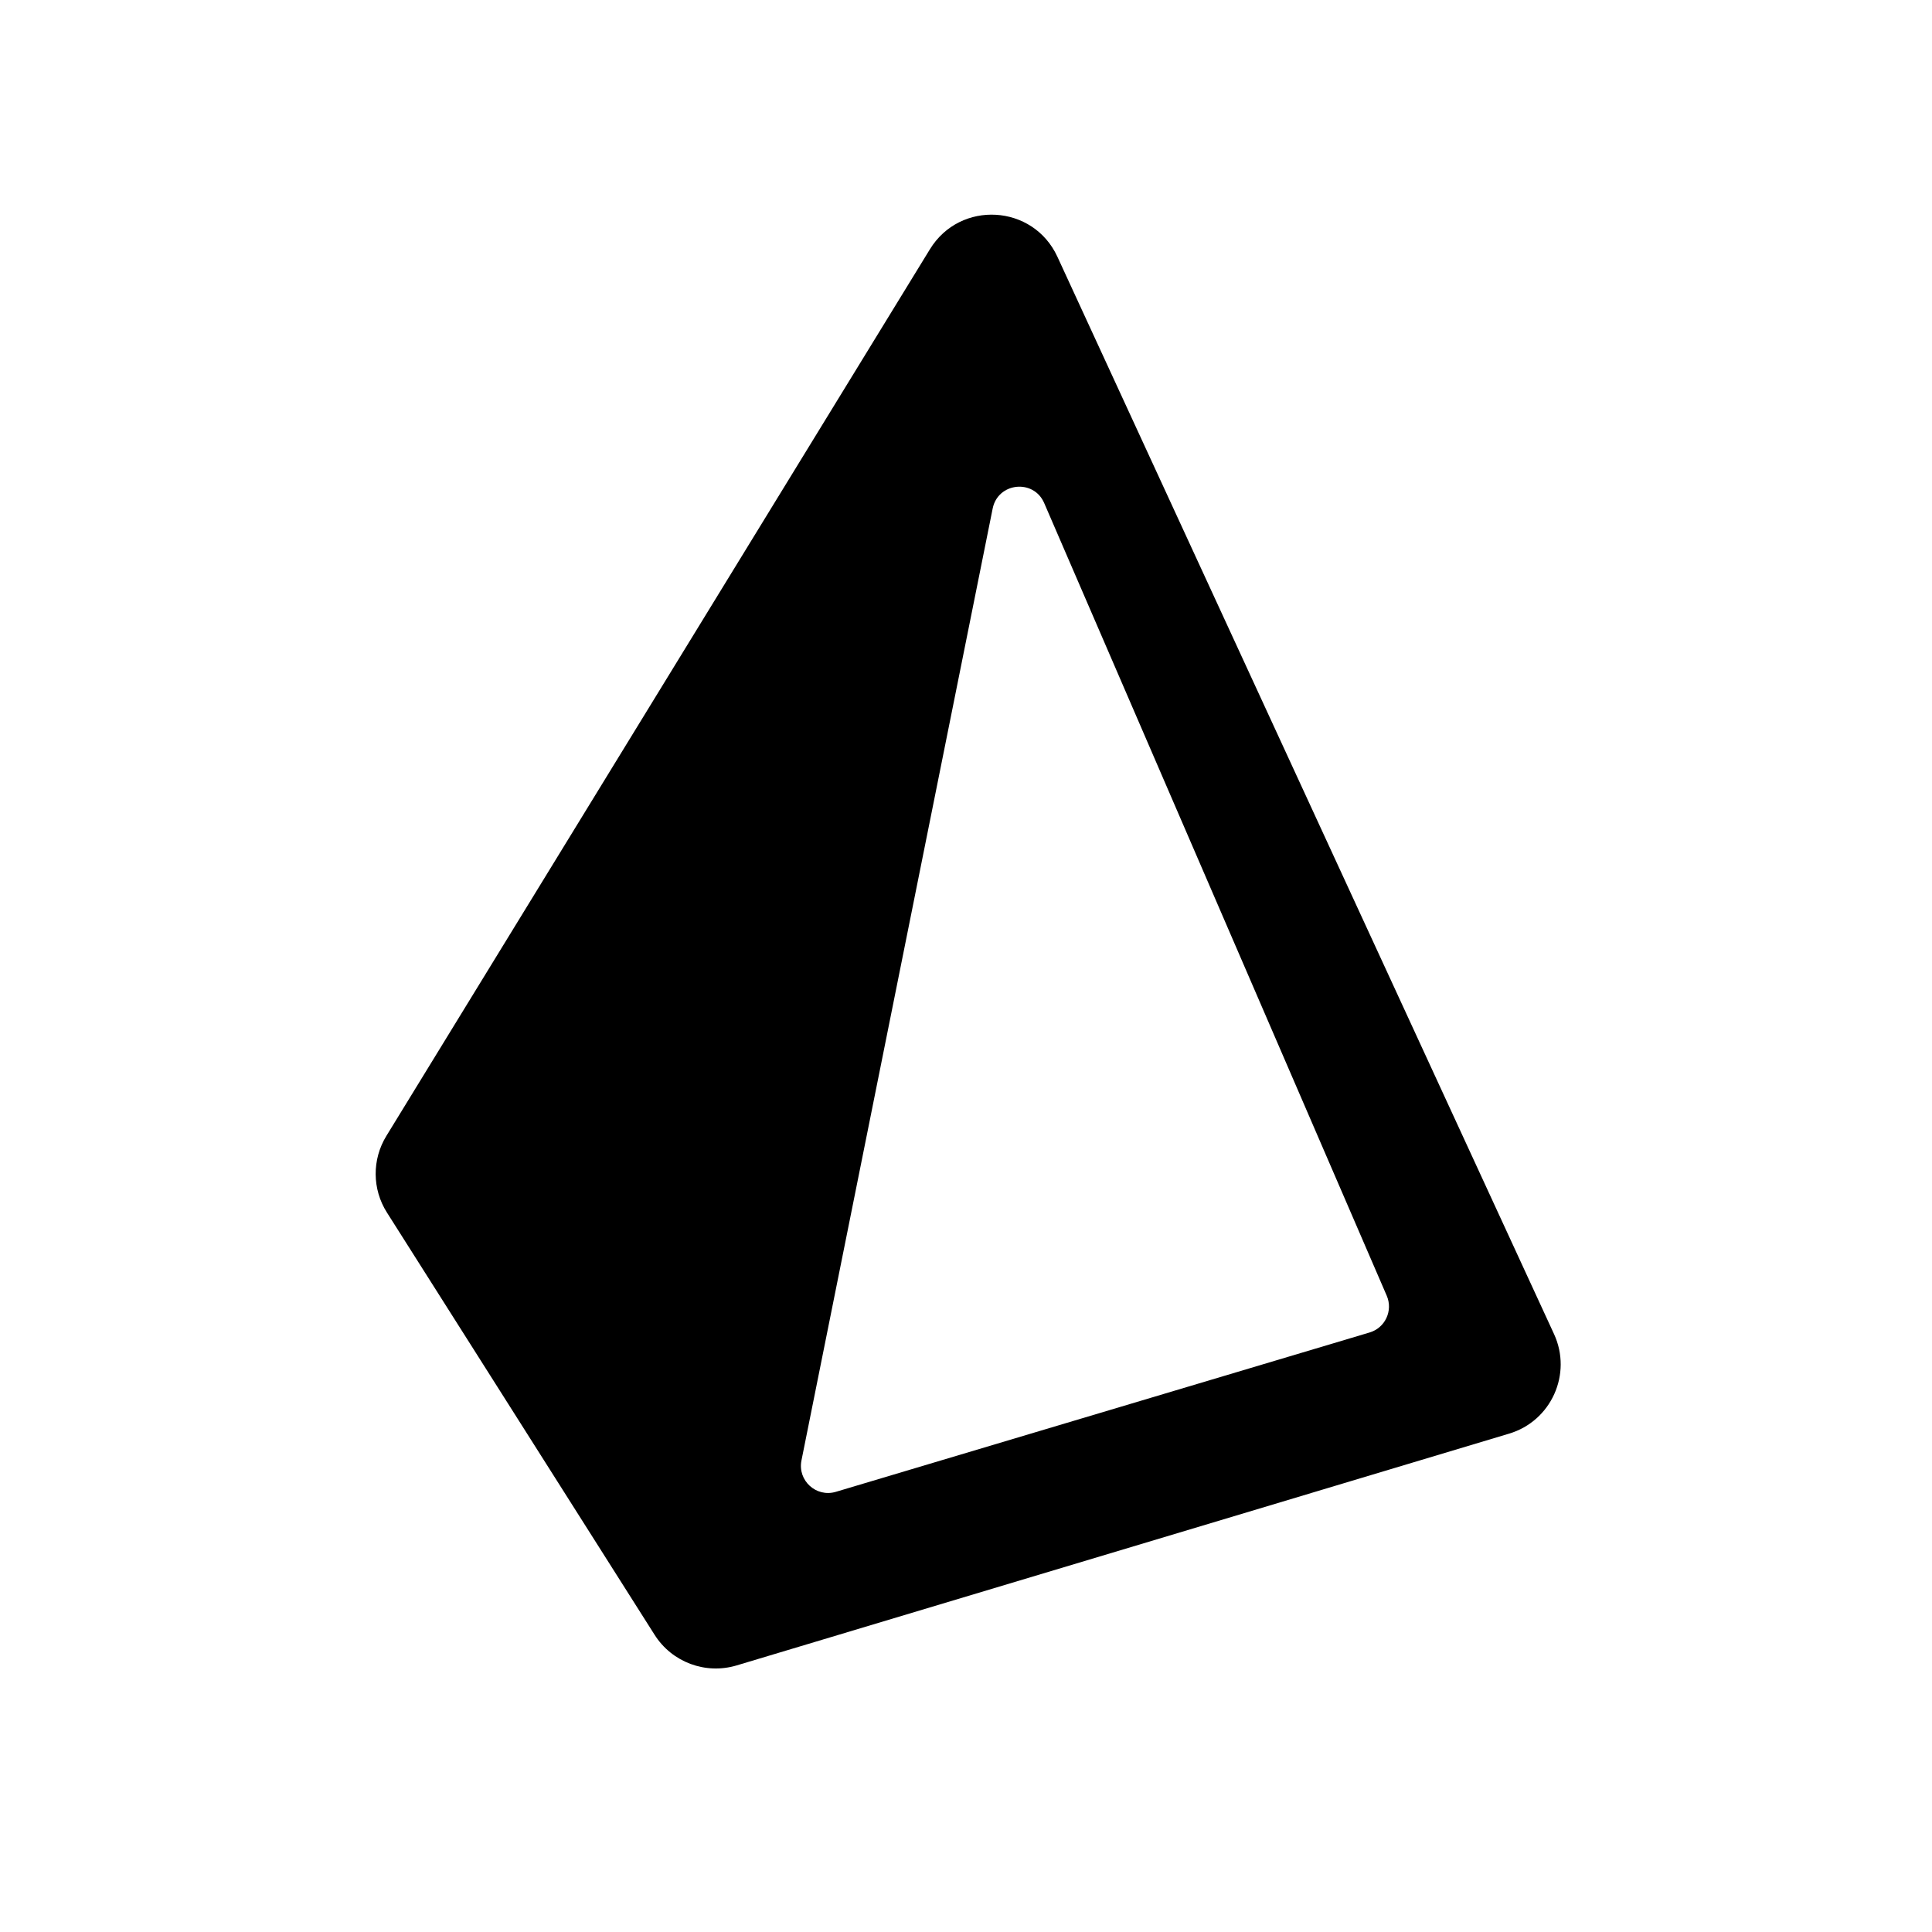 <svg width="36" height="36" viewBox="0 0 36 36" fill="none" xmlns="http://www.w3.org/2000/svg">
  <path fill-rule="evenodd" clip-rule="evenodd"
    d="M7.21 22.594C6.934 22.16 6.93 21.606 7.199 21.167L17.328 4.644C17.892 3.725 19.252 3.805 19.703 4.784L28.957 24.858C29.3 25.602 28.905 26.479 28.119 26.714L13.725 31.033C13.146 31.206 12.522 30.974 12.198 30.463L7.21 22.594ZM18.497 9.475C18.595 8.989 19.261 8.919 19.457 9.374L25.84 24.144C25.96 24.422 25.811 24.743 25.52 24.829L15.575 27.798C15.209 27.907 14.859 27.588 14.934 27.214L18.497 9.475Z"
    fill="black" />
  <style>
    @media (prefers-color-scheme:dark){:root{filter:invert(100%)}}
  </style>
</svg>
  